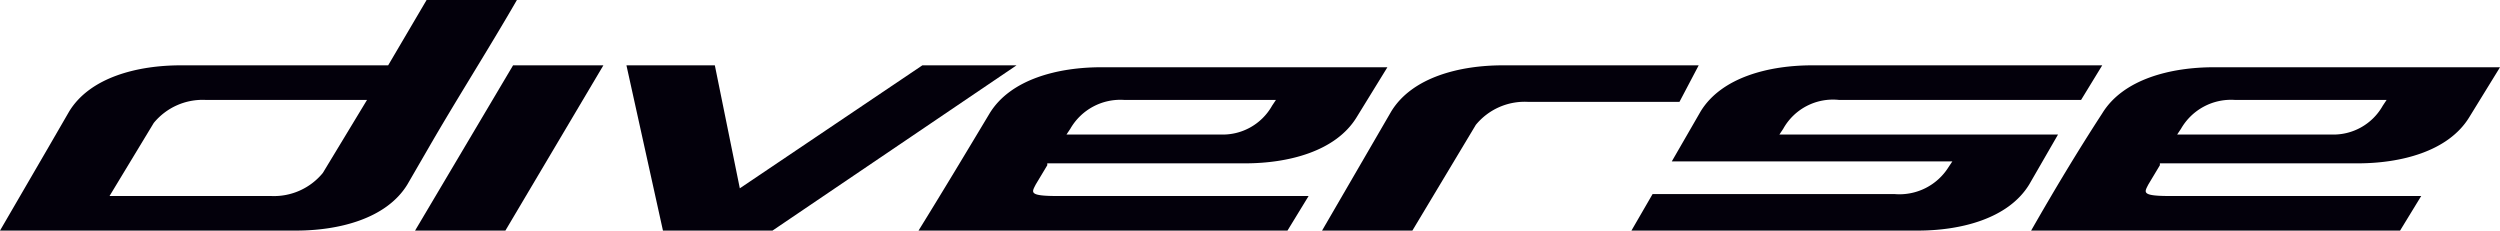 <svg xmlns="http://www.w3.org/2000/svg" width="130.1" height="12" viewBox="0 0 130.1 12">
  <g id="diverse-logo" transform="translate(0 -6)">
    <path id="Path_119" data-name="Path 119" d="M26.7,9.4,21.6,18h4.7l5.1-8.6Z" fill="#03000b" fill-rule="evenodd"/>
    <path id="Path_120" data-name="Path 120" d="M32.6,9.4h4.6l1.3,6.4L48,9.4h4.9L40.2,18H34.5Z" fill="#03000b" fill-rule="evenodd"/>
    <path id="Path_121" data-name="Path 121" d="M105.7,18h19.2l1.1-1.8H112.9c-1.5,0-1.3-.2-1.1-.6l.6-1v-.1h10.3c2.2,0,4.7-.6,5.8-2.4l1.6-2.6H115.2c-2.2,0-4.7.6-5.8,2.4C108.1,13.9,106.9,15.9,105.7,18Zm7.6-5,.2-.3a3,3,0,0,1,2.8-1.5h7.9l-.2.3a2.947,2.947,0,0,1-2.7,1.5Z" fill="#03000b" fill-rule="evenodd"/>
    <path id="Path_122" data-name="Path 122" d="M88.4,9.4H78.2c-2.2,0-4.7.6-5.8,2.4L68.8,18h4.7l3.3-5.5a3.287,3.287,0,0,1,2.7-1.2h7.9Z" fill="#03000b" fill-rule="evenodd"/>
    <path id="Path_123" data-name="Path 123" d="M22.2,6l-2,3.4H9.4c-2.2,0-4.7.6-5.8,2.4L2.5,13.7,0,18H15.4c2.2,0,4.7-.6,5.8-2.4l1.1-1.9c1.5-2.6,3.1-5.1,4.6-7.7H22.2Zm-3.1,5.2L16.8,15a3.287,3.287,0,0,1-2.7,1.2H5.7L8,12.4a3.287,3.287,0,0,1,2.7-1.2Z" fill="#03000b" fill-rule="evenodd"/>
    <path id="Path_124" data-name="Path 124" d="M84.9,18H99.8c2.2,0,4.7-.6,5.8-2.4l1.5-2.6H92.6l.2-.3a2.96,2.96,0,0,1,2.9-1.5h12.6l1.1-1.8H94.3c-2.2,0-4.7.6-5.8,2.4L87,14.4h14.6l-.2.3a3.014,3.014,0,0,1-2.8,1.4H86Z" fill="#03000b" fill-rule="evenodd"/>
    <path id="Path_125" data-name="Path 125" d="M47.8,18H67l1.1-1.8H55c-1.5,0-1.3-.2-1.1-.6l.6-1v-.1H64.8c2.2,0,4.7-.6,5.8-2.4l1.6-2.6H57.3c-2.2,0-4.7.6-5.8,2.4C50.3,13.9,49.1,15.9,47.8,18Zm7.7-5,.2-.3a3,3,0,0,1,2.8-1.5h7.9l-.2.3A2.947,2.947,0,0,1,63.5,13Z" fill="#03000b" fill-rule="evenodd"/>
  </g>
</svg>
